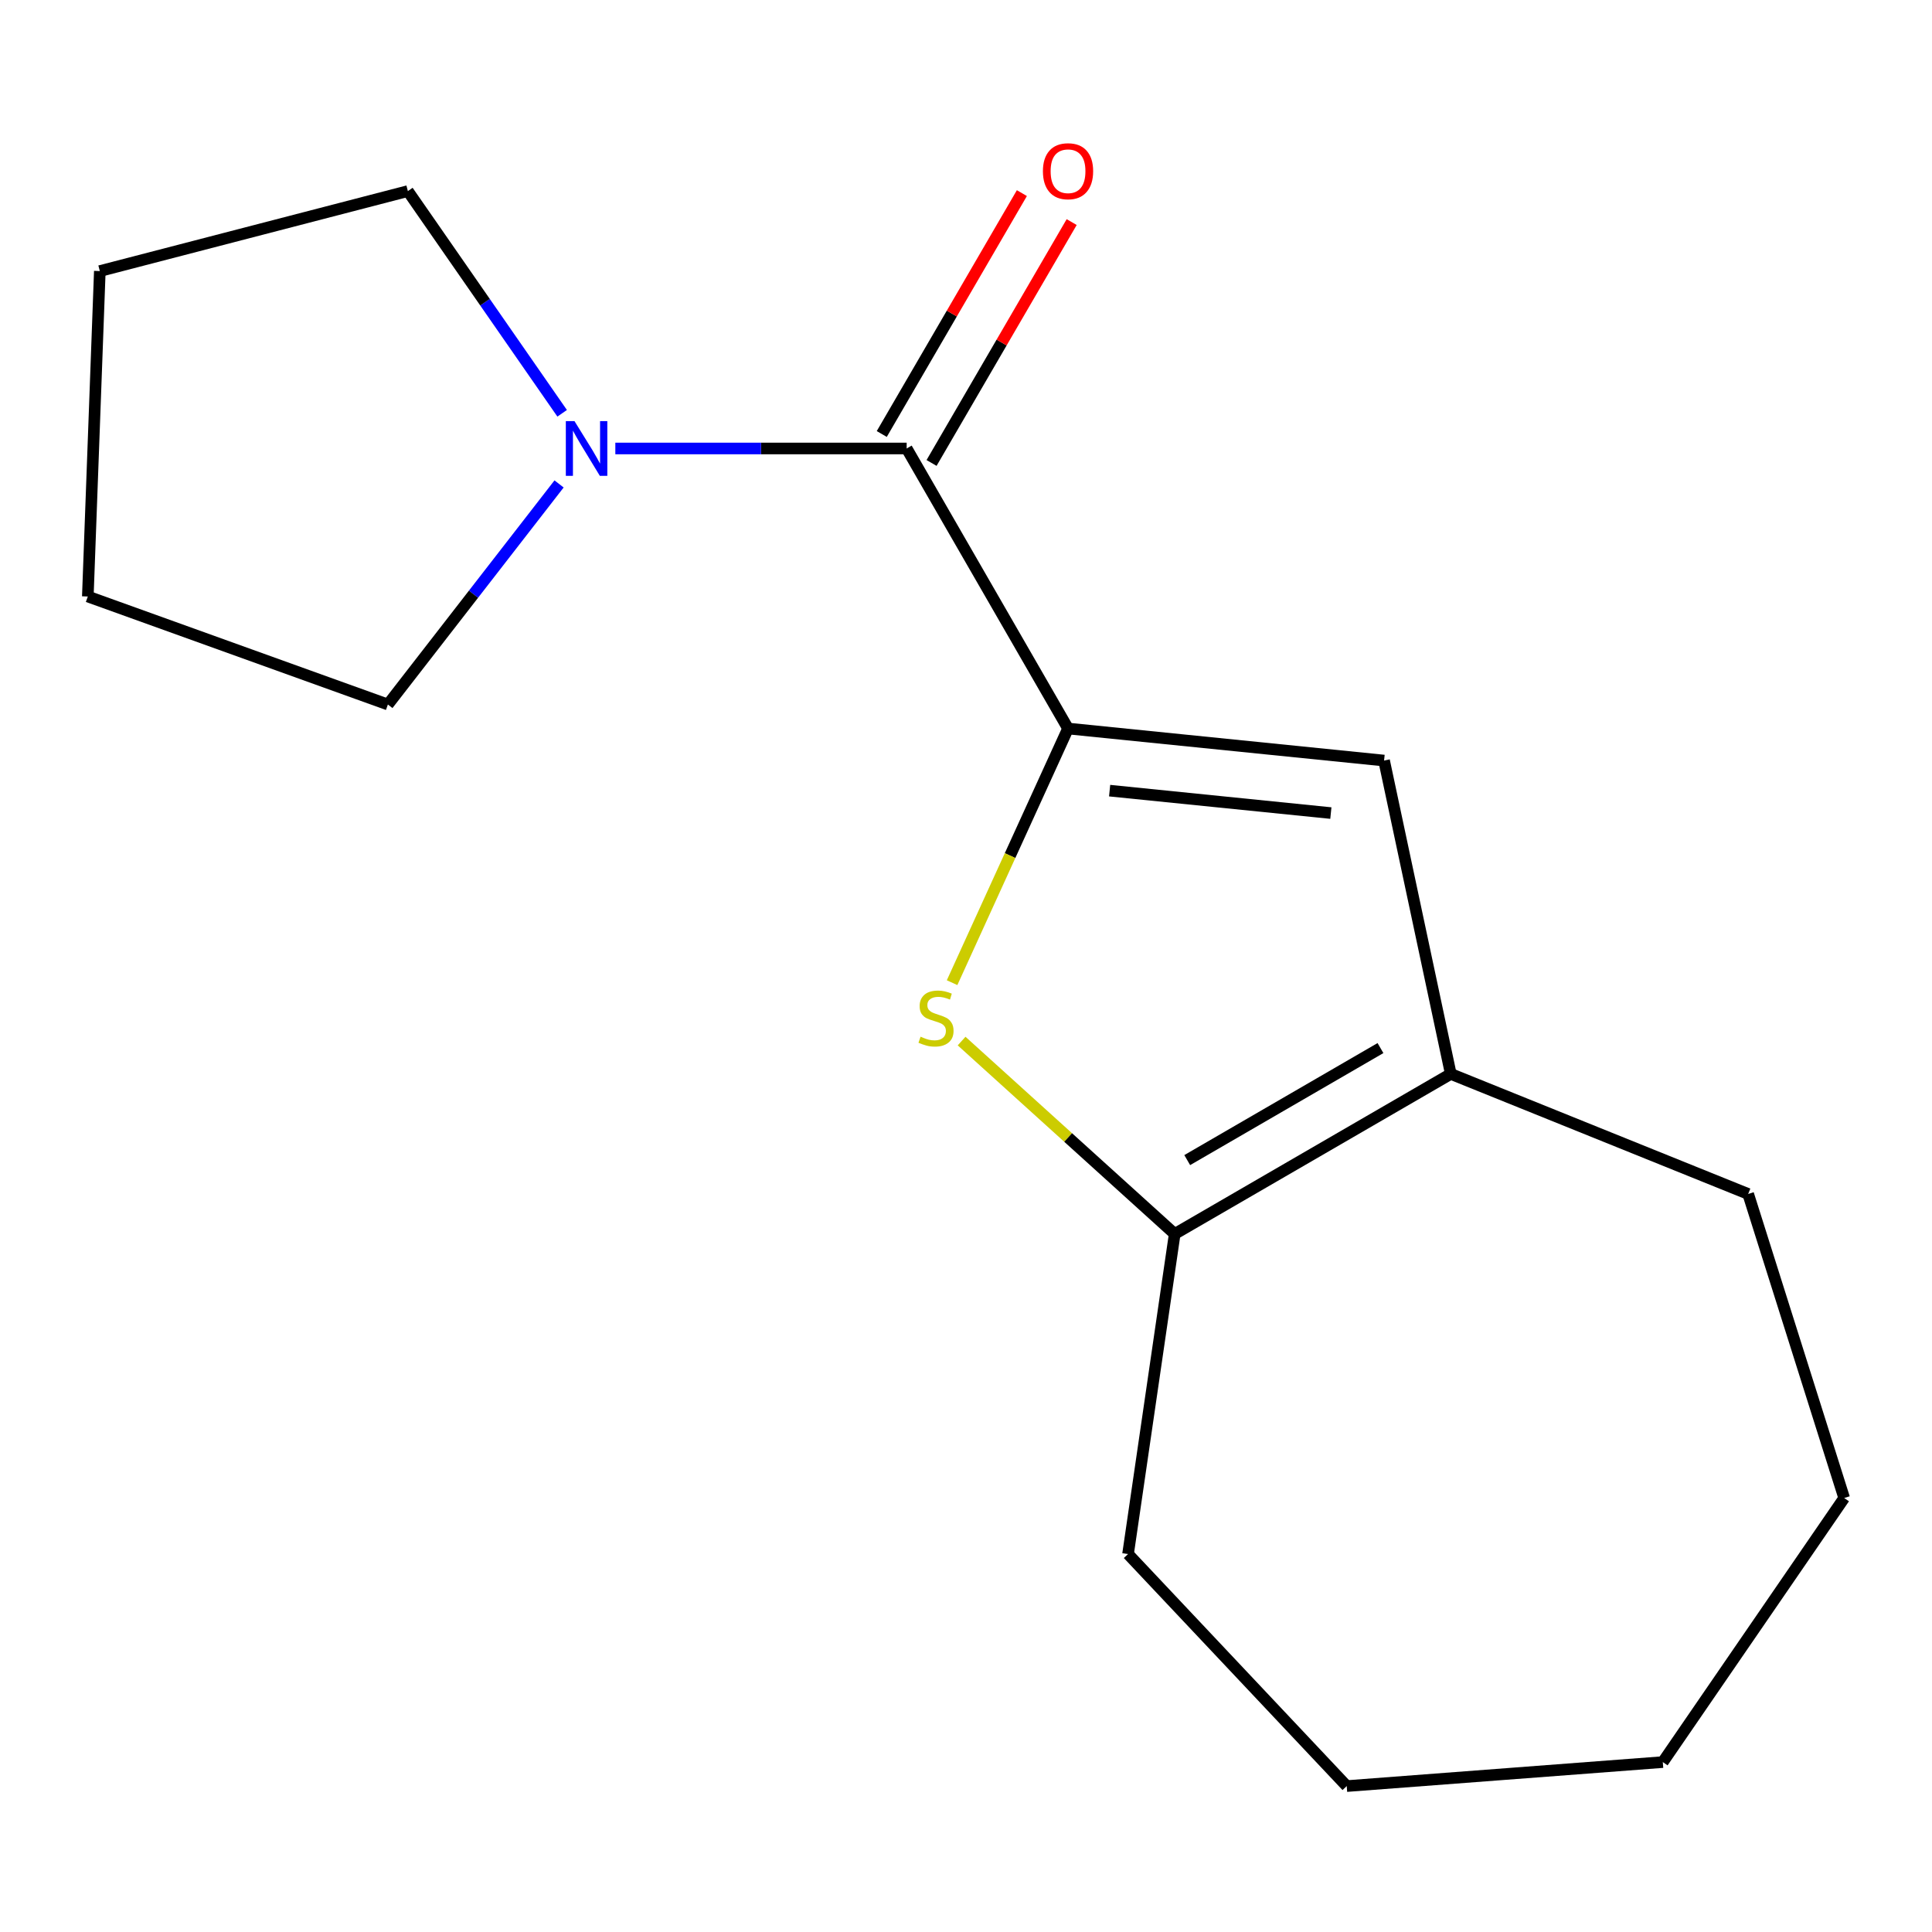 <?xml version='1.0' encoding='iso-8859-1'?>
<svg version='1.1' baseProfile='full'
              xmlns='http://www.w3.org/2000/svg'
                      xmlns:rdkit='http://www.rdkit.org/xml'
                      xmlns:xlink='http://www.w3.org/1999/xlink'
                  xml:space='preserve'
width='1000px' height='1000px' viewBox='0 0 1000 1000'>
<!-- END OF HEADER -->
<rect style='opacity:1.0;fill:#FFFFFF;stroke:none' width='1000' height='1000' x='0' y='0'> </rect>
<path class='bond-0' d='M 552.811,377.082 L 522.804,442.857' style='fill:none;fill-rule:evenodd;stroke:#000000;stroke-width:6px;stroke-linecap:butt;stroke-linejoin:miter;stroke-opacity:1' />
<path class='bond-0' d='M 522.804,442.857 L 492.797,508.632' style='fill:none;fill-rule:evenodd;stroke:#CCCC00;stroke-width:6px;stroke-linecap:butt;stroke-linejoin:miter;stroke-opacity:1' />
<path class='bond-1' d='M 552.811,377.082 L 469.287,232.132' style='fill:none;fill-rule:evenodd;stroke:#000000;stroke-width:6px;stroke-linecap:butt;stroke-linejoin:miter;stroke-opacity:1' />
<path class='bond-2' d='M 552.811,377.082 L 716.397,393.664' style='fill:none;fill-rule:evenodd;stroke:#000000;stroke-width:6px;stroke-linecap:butt;stroke-linejoin:miter;stroke-opacity:1' />
<path class='bond-2' d='M 574.342,409.235 L 688.852,420.843' style='fill:none;fill-rule:evenodd;stroke:#000000;stroke-width:6px;stroke-linecap:butt;stroke-linejoin:miter;stroke-opacity:1' />
<path class='bond-3' d='M 497.724,538.857 L 552.874,588.772' style='fill:none;fill-rule:evenodd;stroke:#CCCC00;stroke-width:6px;stroke-linecap:butt;stroke-linejoin:miter;stroke-opacity:1' />
<path class='bond-3' d='M 552.874,588.772 L 608.025,638.687' style='fill:none;fill-rule:evenodd;stroke:#000000;stroke-width:6px;stroke-linecap:butt;stroke-linejoin:miter;stroke-opacity:1' />
<path class='bond-5' d='M 469.287,232.132 L 393.892,232.132' style='fill:none;fill-rule:evenodd;stroke:#000000;stroke-width:6px;stroke-linecap:butt;stroke-linejoin:miter;stroke-opacity:1' />
<path class='bond-5' d='M 393.892,232.132 L 318.496,232.132' style='fill:none;fill-rule:evenodd;stroke:#0000FF;stroke-width:6px;stroke-linecap:butt;stroke-linejoin:miter;stroke-opacity:1' />
<path class='bond-6' d='M 482.175,239.628 L 518.436,177.289' style='fill:none;fill-rule:evenodd;stroke:#000000;stroke-width:6px;stroke-linecap:butt;stroke-linejoin:miter;stroke-opacity:1' />
<path class='bond-6' d='M 518.436,177.289 L 554.698,114.95' style='fill:none;fill-rule:evenodd;stroke:#FF0000;stroke-width:6px;stroke-linecap:butt;stroke-linejoin:miter;stroke-opacity:1' />
<path class='bond-6' d='M 456.4,224.636 L 492.661,162.296' style='fill:none;fill-rule:evenodd;stroke:#000000;stroke-width:6px;stroke-linecap:butt;stroke-linejoin:miter;stroke-opacity:1' />
<path class='bond-6' d='M 492.661,162.296 L 528.923,99.957' style='fill:none;fill-rule:evenodd;stroke:#FF0000;stroke-width:6px;stroke-linecap:butt;stroke-linejoin:miter;stroke-opacity:1' />
<path class='bond-4' d='M 716.397,393.664 L 750.92,555.858' style='fill:none;fill-rule:evenodd;stroke:#000000;stroke-width:6px;stroke-linecap:butt;stroke-linejoin:miter;stroke-opacity:1' />
<path class='bond-7' d='M 608.025,638.687 L 583.872,804.376' style='fill:none;fill-rule:evenodd;stroke:#000000;stroke-width:6px;stroke-linecap:butt;stroke-linejoin:miter;stroke-opacity:1' />
<path class='bond-16' d='M 608.025,638.687 L 750.92,555.858' style='fill:none;fill-rule:evenodd;stroke:#000000;stroke-width:6px;stroke-linecap:butt;stroke-linejoin:miter;stroke-opacity:1' />
<path class='bond-16' d='M 614.506,600.465 L 714.532,542.485' style='fill:none;fill-rule:evenodd;stroke:#000000;stroke-width:6px;stroke-linecap:butt;stroke-linejoin:miter;stroke-opacity:1' />
<path class='bond-10' d='M 750.92,555.858 L 904.848,617.996' style='fill:none;fill-rule:evenodd;stroke:#000000;stroke-width:6px;stroke-linecap:butt;stroke-linejoin:miter;stroke-opacity:1' />
<path class='bond-8' d='M 289.372,250.486 L 245.073,307.571' style='fill:none;fill-rule:evenodd;stroke:#0000FF;stroke-width:6px;stroke-linecap:butt;stroke-linejoin:miter;stroke-opacity:1' />
<path class='bond-8' d='M 245.073,307.571 L 200.774,364.657' style='fill:none;fill-rule:evenodd;stroke:#000000;stroke-width:6px;stroke-linecap:butt;stroke-linejoin:miter;stroke-opacity:1' />
<path class='bond-9' d='M 290.967,213.917 L 251.039,156.414' style='fill:none;fill-rule:evenodd;stroke:#0000FF;stroke-width:6px;stroke-linecap:butt;stroke-linejoin:miter;stroke-opacity:1' />
<path class='bond-9' d='M 251.039,156.414 L 211.111,98.911' style='fill:none;fill-rule:evenodd;stroke:#000000;stroke-width:6px;stroke-linecap:butt;stroke-linejoin:miter;stroke-opacity:1' />
<path class='bond-13' d='M 583.872,804.376 L 697.065,924.478' style='fill:none;fill-rule:evenodd;stroke:#000000;stroke-width:6px;stroke-linecap:butt;stroke-linejoin:miter;stroke-opacity:1' />
<path class='bond-11' d='M 200.774,364.657 L 45.455,308.748' style='fill:none;fill-rule:evenodd;stroke:#000000;stroke-width:6px;stroke-linecap:butt;stroke-linejoin:miter;stroke-opacity:1' />
<path class='bond-12' d='M 211.111,98.911 L 51.667,140.308' style='fill:none;fill-rule:evenodd;stroke:#000000;stroke-width:6px;stroke-linecap:butt;stroke-linejoin:miter;stroke-opacity:1' />
<path class='bond-14' d='M 904.848,617.996 L 954.545,775.37' style='fill:none;fill-rule:evenodd;stroke:#000000;stroke-width:6px;stroke-linecap:butt;stroke-linejoin:miter;stroke-opacity:1' />
<path class='bond-17' d='M 45.455,308.748 L 51.667,140.308' style='fill:none;fill-rule:evenodd;stroke:#000000;stroke-width:6px;stroke-linecap:butt;stroke-linejoin:miter;stroke-opacity:1' />
<path class='bond-18' d='M 697.065,924.478 L 860.668,912.053' style='fill:none;fill-rule:evenodd;stroke:#000000;stroke-width:6px;stroke-linecap:butt;stroke-linejoin:miter;stroke-opacity:1' />
<path class='bond-15' d='M 954.545,775.37 L 860.668,912.053' style='fill:none;fill-rule:evenodd;stroke:#000000;stroke-width:6px;stroke-linecap:butt;stroke-linejoin:miter;stroke-opacity:1' />
<path  class='atom-1' d='M 476.478 536.588
Q 476.798 536.708, 478.118 537.268
Q 479.438 537.828, 480.878 538.188
Q 482.358 538.508, 483.798 538.508
Q 486.478 538.508, 488.038 537.228
Q 489.598 535.908, 489.598 533.628
Q 489.598 532.068, 488.798 531.108
Q 488.038 530.148, 486.838 529.628
Q 485.638 529.108, 483.638 528.508
Q 481.118 527.748, 479.598 527.028
Q 478.118 526.308, 477.038 524.788
Q 475.998 523.268, 475.998 520.708
Q 475.998 517.148, 478.398 514.948
Q 480.838 512.748, 485.638 512.748
Q 488.918 512.748, 492.638 514.308
L 491.718 517.388
Q 488.318 515.988, 485.758 515.988
Q 482.998 515.988, 481.478 517.148
Q 479.958 518.268, 479.998 520.228
Q 479.998 521.748, 480.758 522.668
Q 481.558 523.588, 482.678 524.108
Q 483.838 524.628, 485.758 525.228
Q 488.318 526.028, 489.838 526.828
Q 491.358 527.628, 492.438 529.268
Q 493.558 530.868, 493.558 533.628
Q 493.558 537.548, 490.918 539.668
Q 488.318 541.748, 483.958 541.748
Q 481.438 541.748, 479.518 541.188
Q 477.638 540.668, 475.398 539.748
L 476.478 536.588
' fill='#CCCC00'/>
<path  class='atom-6' d='M 297.354 217.972
L 306.634 232.972
Q 307.554 234.452, 309.034 237.132
Q 310.514 239.812, 310.594 239.972
L 310.594 217.972
L 314.354 217.972
L 314.354 246.292
L 310.474 246.292
L 300.514 229.892
Q 299.354 227.972, 298.114 225.772
Q 296.914 223.572, 296.554 222.892
L 296.554 246.292
L 292.874 246.292
L 292.874 217.972
L 297.354 217.972
' fill='#0000FF'/>
<path  class='atom-7' d='M 539.811 88.621
Q 539.811 81.821, 543.171 78.021
Q 546.531 74.221, 552.811 74.221
Q 559.091 74.221, 562.451 78.021
Q 565.811 81.821, 565.811 88.621
Q 565.811 95.501, 562.411 99.421
Q 559.011 103.301, 552.811 103.301
Q 546.571 103.301, 543.171 99.421
Q 539.811 95.541, 539.811 88.621
M 552.811 100.101
Q 557.131 100.101, 559.451 97.221
Q 561.811 94.301, 561.811 88.621
Q 561.811 83.061, 559.451 80.261
Q 557.131 77.421, 552.811 77.421
Q 548.491 77.421, 546.131 80.221
Q 543.811 83.021, 543.811 88.621
Q 543.811 94.341, 546.131 97.221
Q 548.491 100.101, 552.811 100.101
' fill='#FF0000'/>
</svg>

